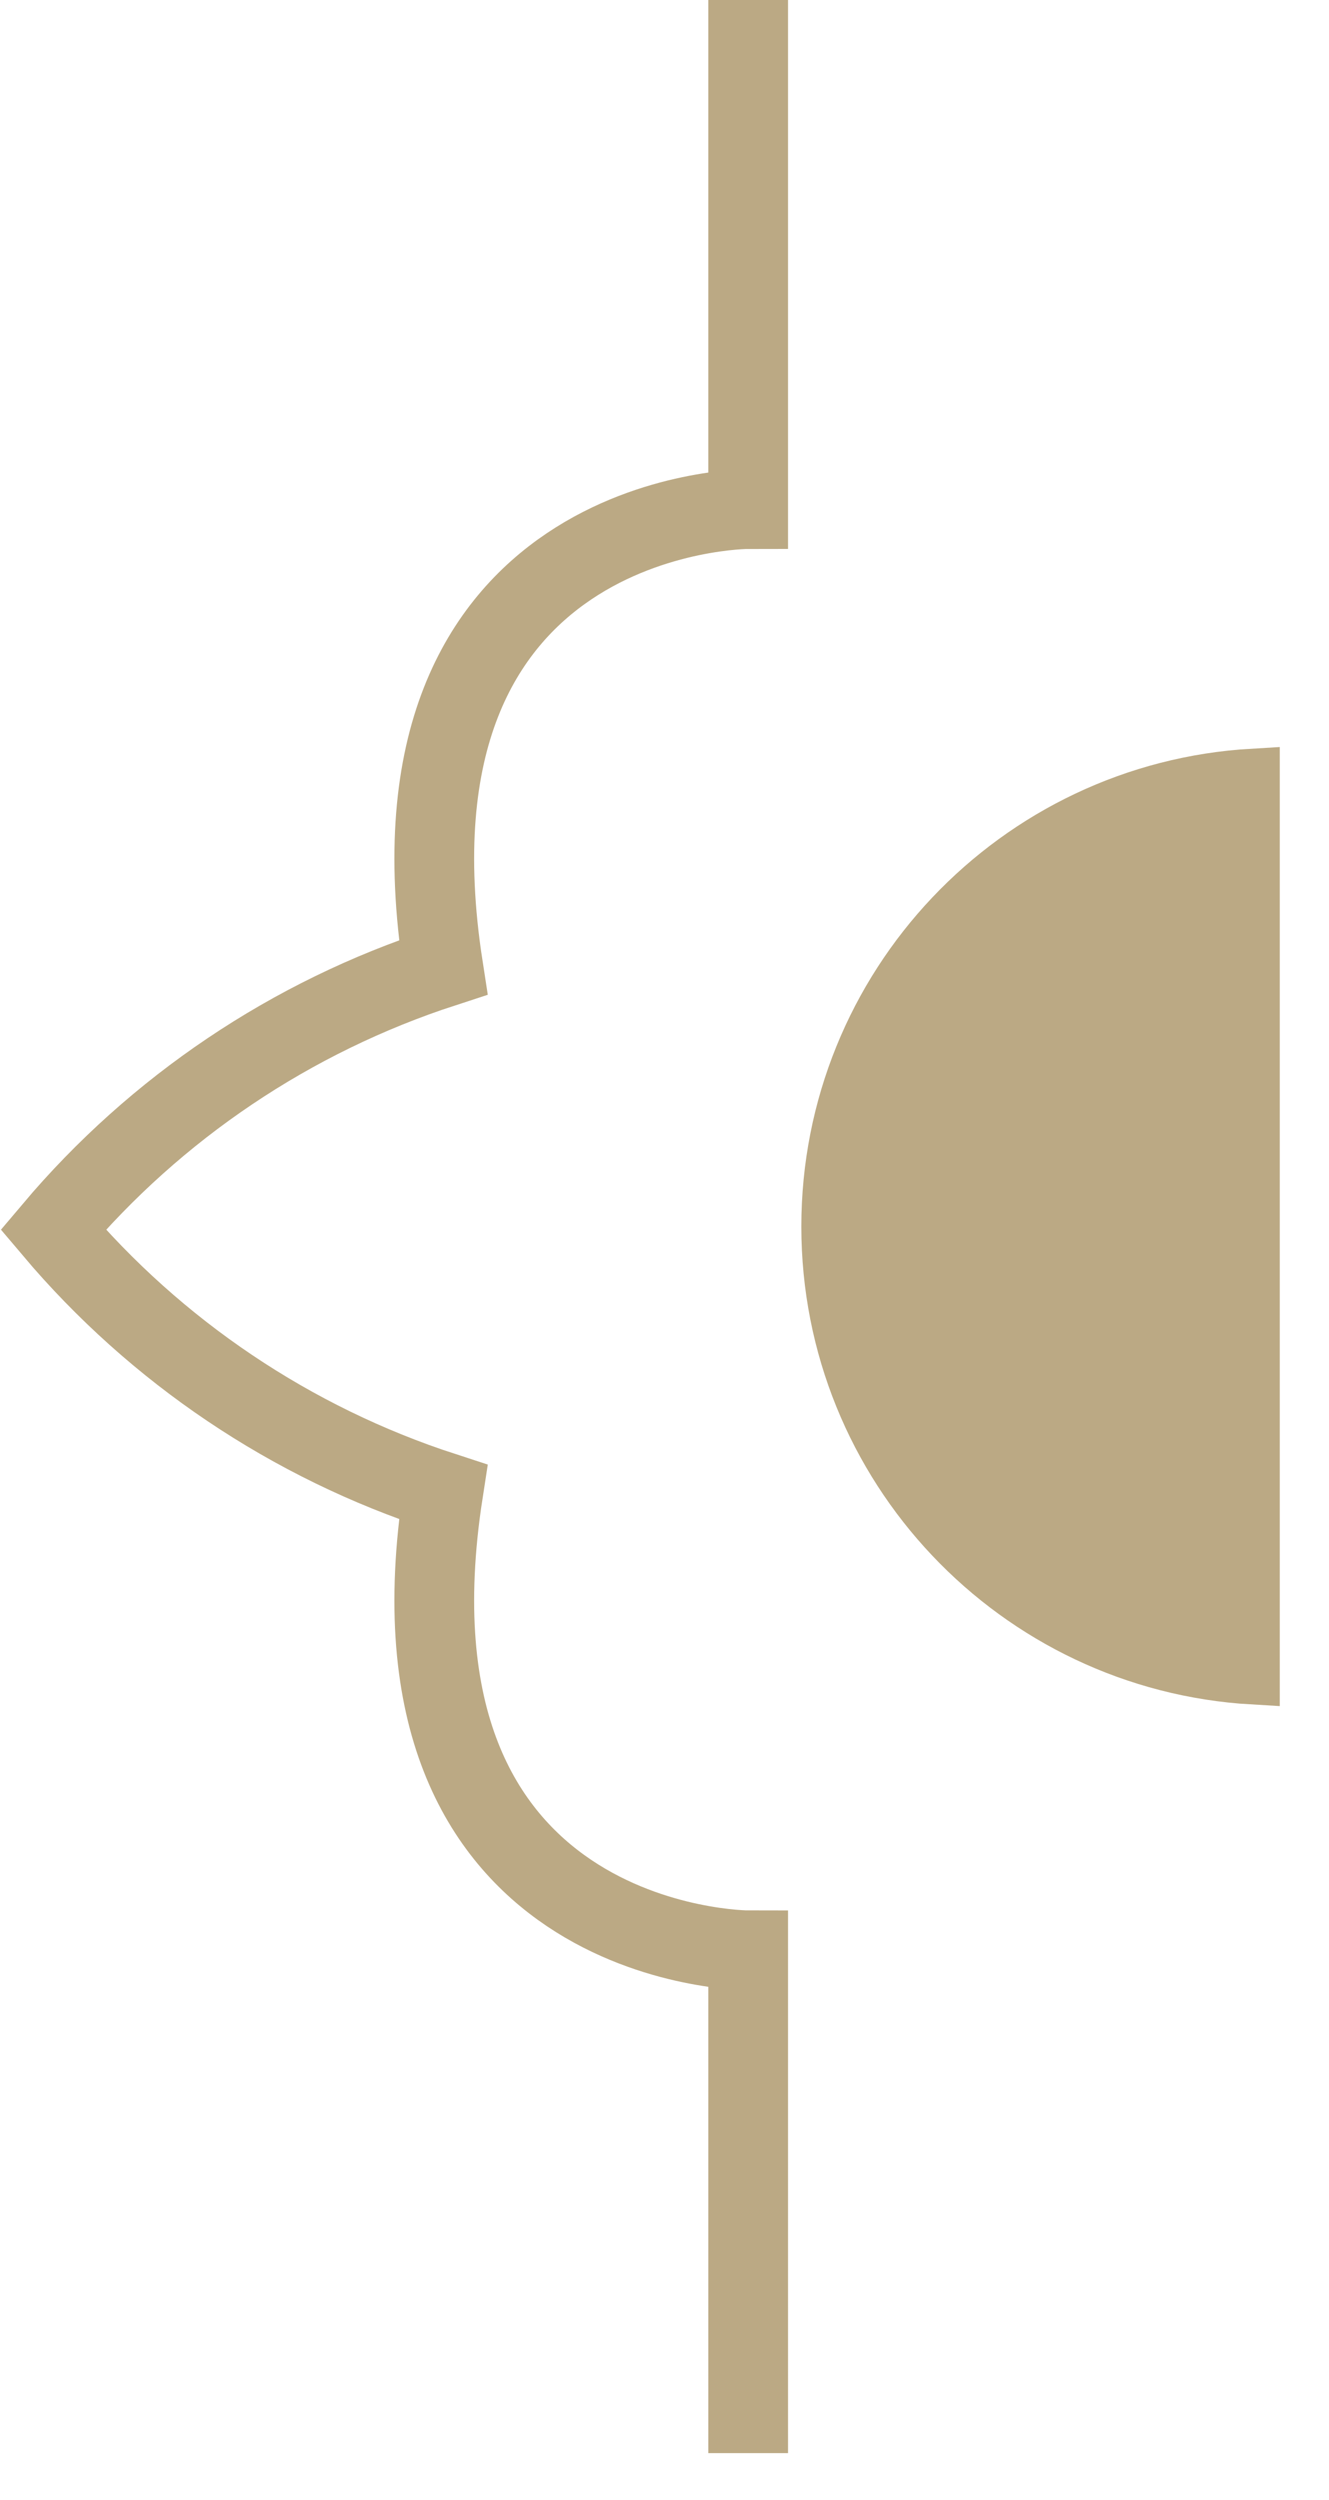 <svg width="25" height="47" viewBox="0 0 25 47" fill="none" xmlns="http://www.w3.org/2000/svg">
<path d="M14.074 0V9.57C14.074 9.57 7.001 9.57 8.337 18.186C5.48 19.116 2.939 20.823 1 23.118C2.939 25.413 5.48 27.121 8.337 28.05C7.001 36.666 14.074 36.666 14.074 36.666V46.119" stroke="#BBA984" stroke-width="1.5" stroke-miterlimit="10"/>
<path d="M15.574 23.06C15.574 18.533 19.112 14.833 23.574 14.574L23.574 31.545C19.112 31.286 15.574 27.586 15.574 23.06Z" fill="#BBA984" stroke="#BBA984"/>
</svg>
